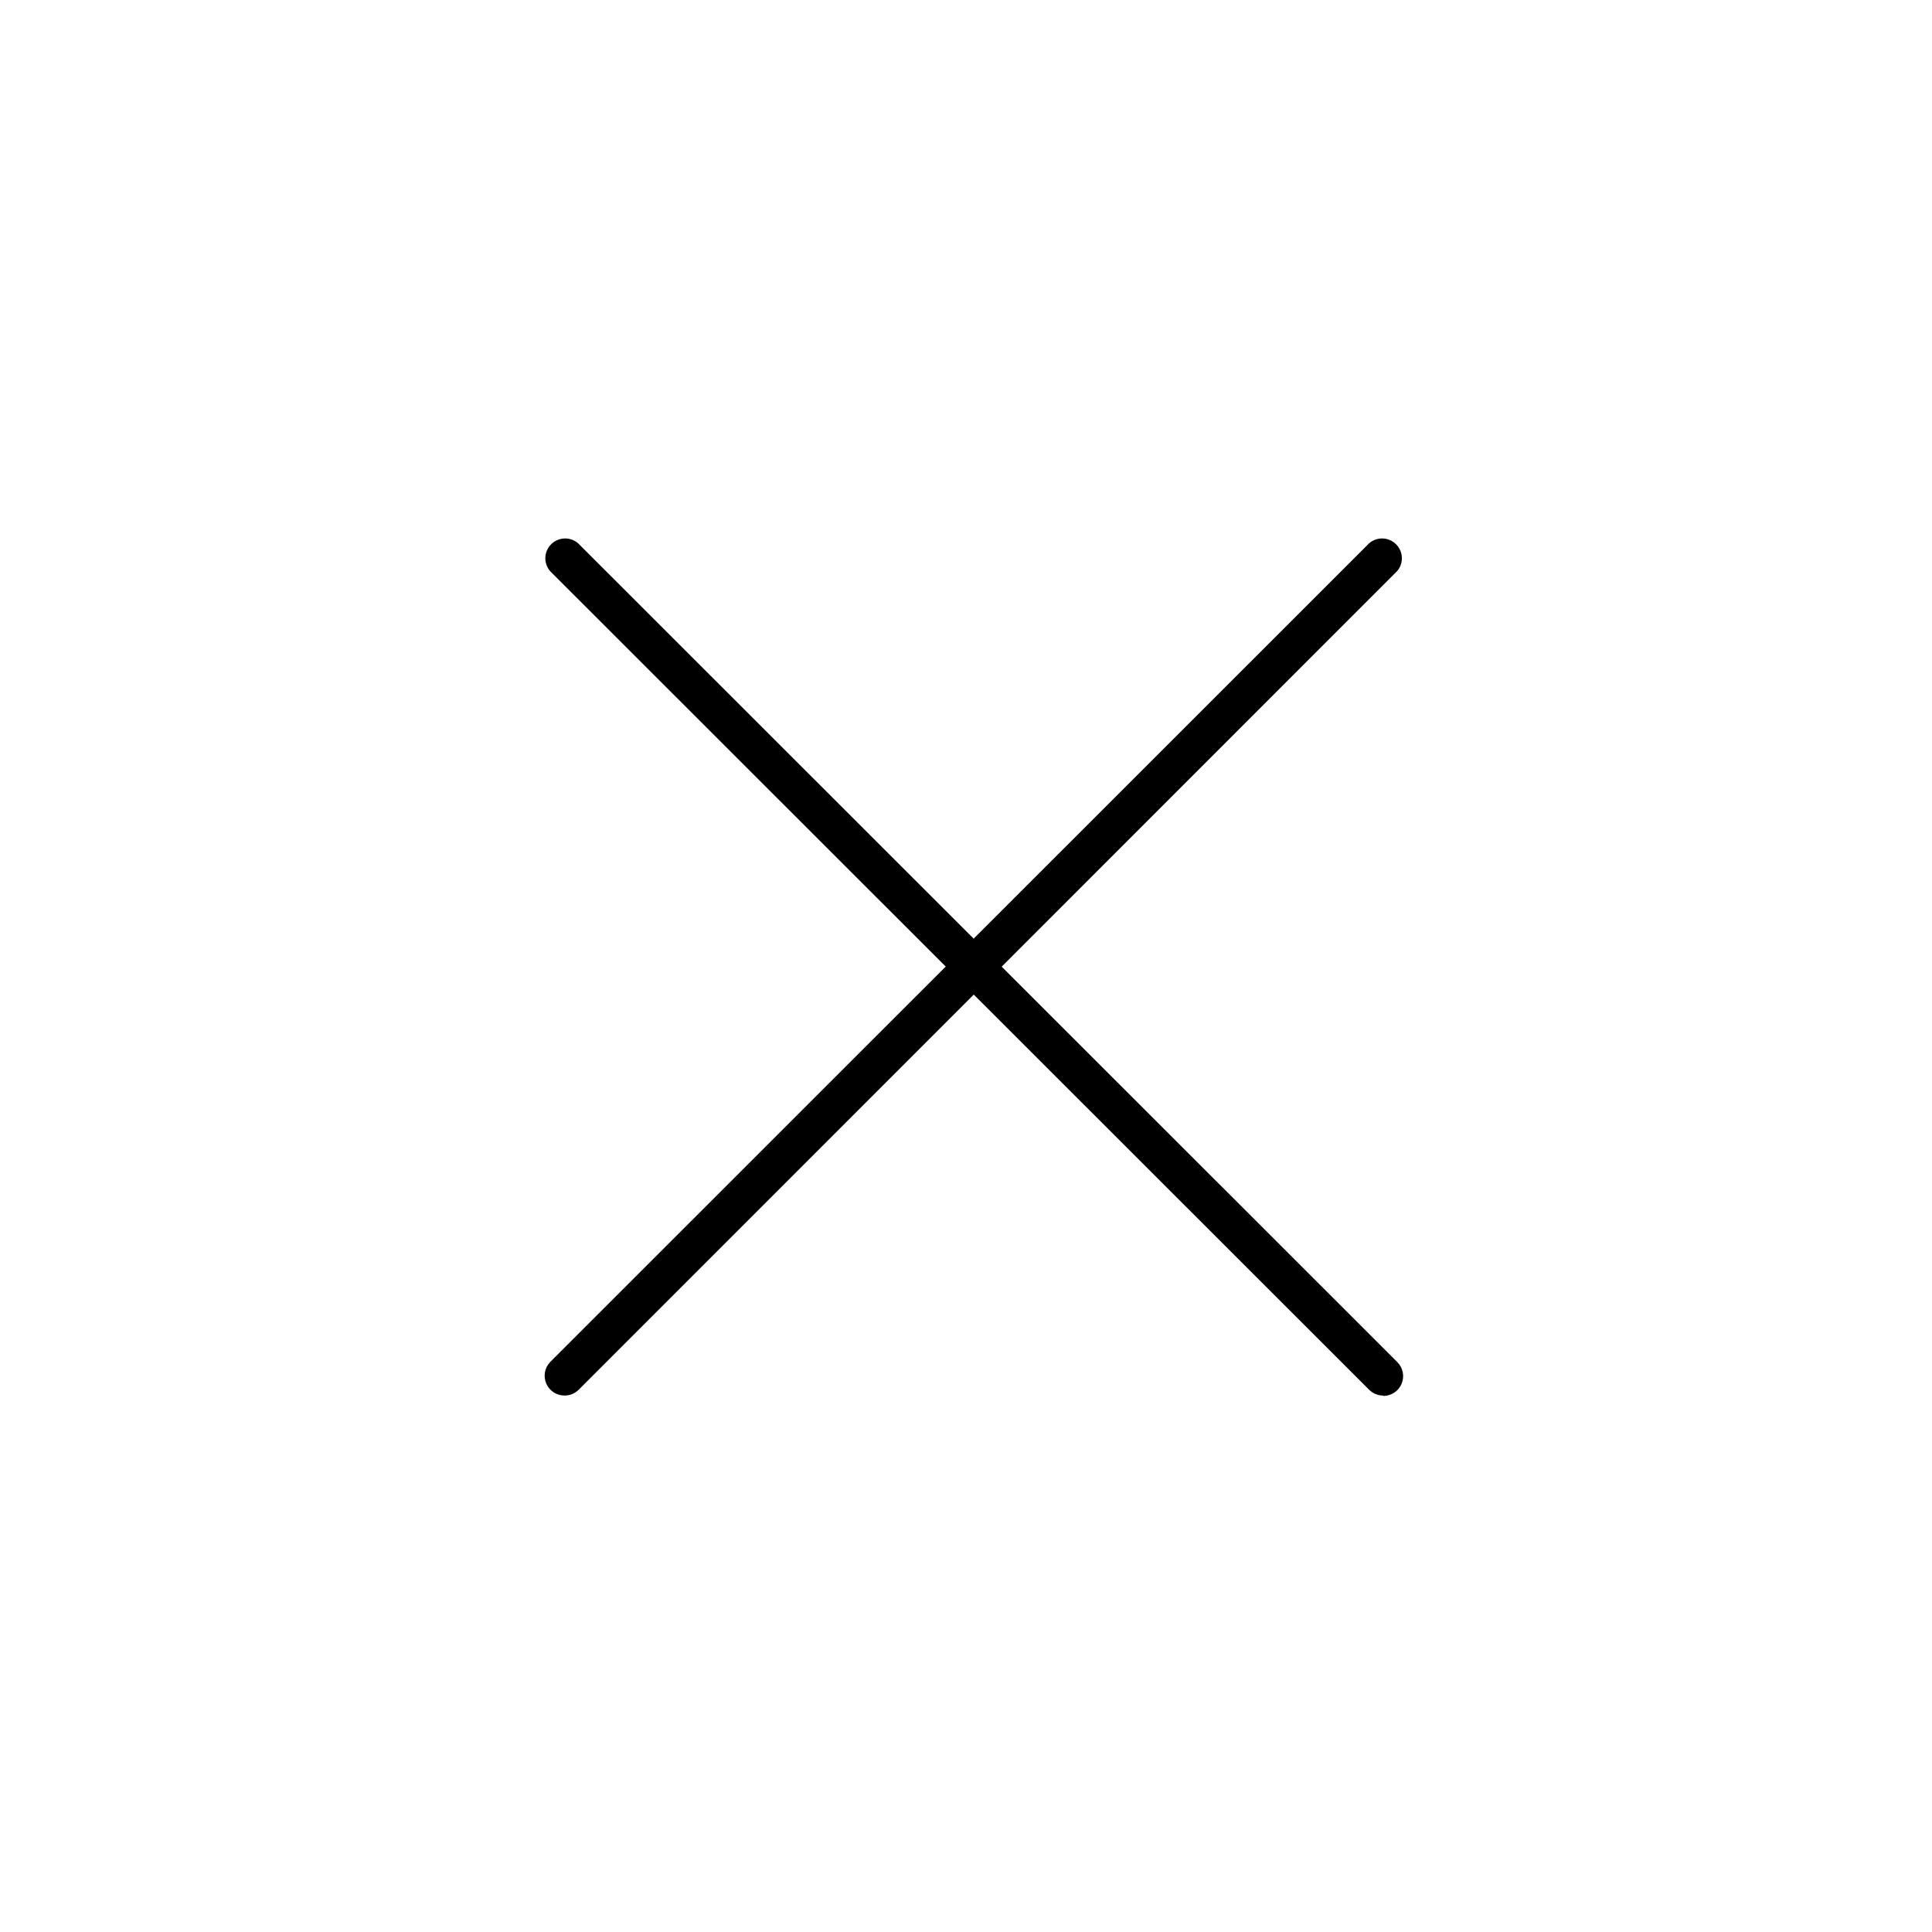 <?xml version="1.0" encoding="UTF-8"?>
<!-- Uploaded to: ICON Repo, www.iconrepo.com, Generator: ICON Repo Mixer Tools -->
<svg fill="#000000" width="800px" height="800px" version="1.1" viewBox="144 144 512 512" xmlns="http://www.w3.org/2000/svg">
 <g>
  <path d="m293.62 513.83c-2.106 0.012-4.016-1.234-4.852-3.168-0.832-1.934-0.434-4.176 1.02-5.703l217.06-217c2.082-1.781 5.188-1.664 7.125 0.277 1.938 1.938 2.059 5.039 0.273 7.121l-216.9 216.95c-0.992 0.984-2.332 1.531-3.727 1.523z"/>
  <path d="m510.57 513.83c-1.395 0.008-2.734-0.539-3.727-1.523l-217.06-216.95c-1.781-2.082-1.664-5.184 0.277-7.121 1.938-1.941 5.043-2.059 7.125-0.277l217.11 217c1.512 1.504 1.969 3.769 1.152 5.742-0.82 1.969-2.746 3.246-4.879 3.234z"/>
 </g>
</svg>